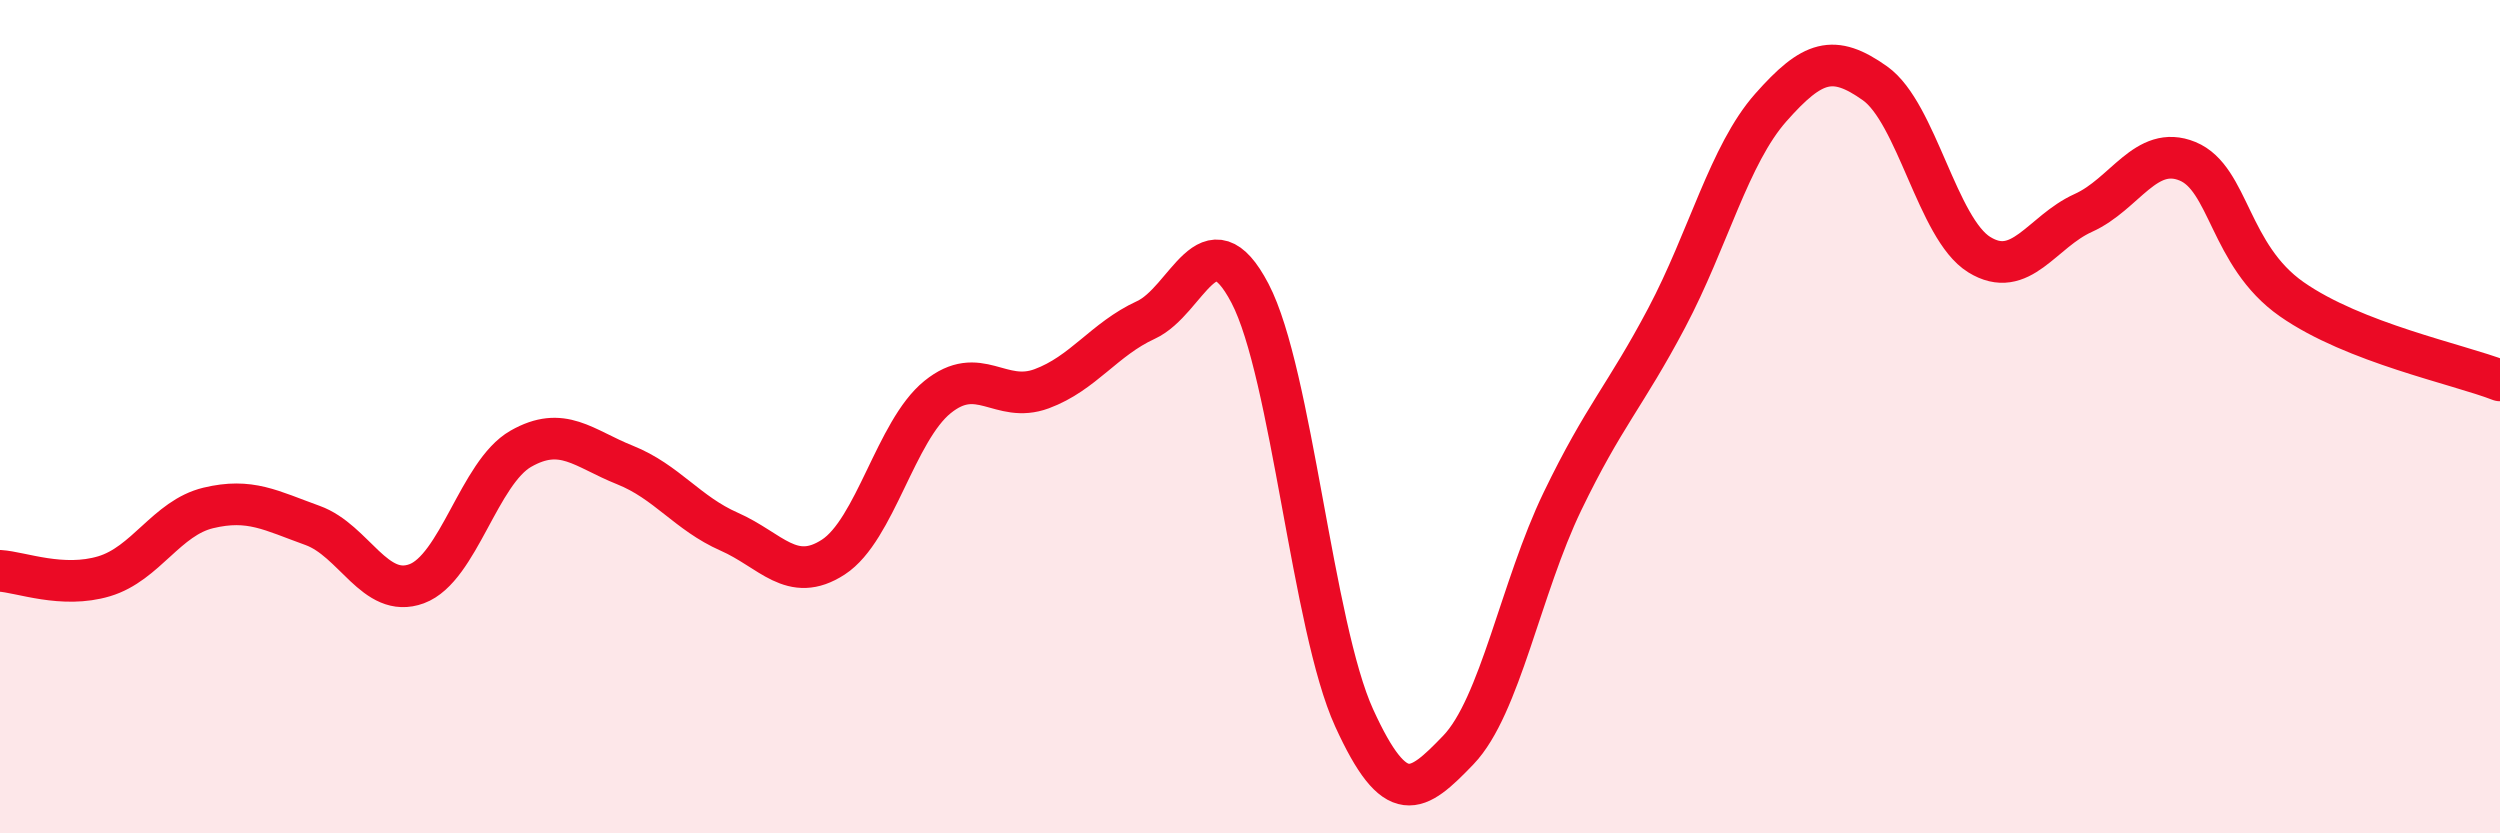 
    <svg width="60" height="20" viewBox="0 0 60 20" xmlns="http://www.w3.org/2000/svg">
      <path
        d="M 0,13.7 C 0.5,13.73 1.5,14.13 2.5,13.83 C 3.5,13.53 4,12.43 5,12.19 C 6,11.95 6.5,12.25 7.5,12.61 C 8.5,12.97 9,14.38 10,14.01 C 11,13.64 11.5,11.34 12.5,10.77 C 13.5,10.2 14,10.76 15,11.16 C 16,11.56 16.5,12.32 17.5,12.76 C 18.5,13.2 19,14.02 20,13.37 C 21,12.72 21.5,10.34 22.5,9.53 C 23.5,8.72 24,9.7 25,9.33 C 26,8.96 26.5,8.14 27.5,7.68 C 28.5,7.22 29,5.13 30,7.04 C 31,8.95 31.5,15.04 32.5,17.23 C 33.5,19.42 34,19.04 35,18 C 36,16.96 36.5,14.1 37.5,12.03 C 38.5,9.96 39,9.52 40,7.63 C 41,5.74 41.5,3.71 42.5,2.58 C 43.5,1.45 44,1.29 45,2 C 46,2.71 46.5,5.49 47.5,6.11 C 48.5,6.73 49,5.56 50,5.11 C 51,4.66 51.5,3.46 52.5,3.87 C 53.5,4.28 53.5,6.13 55,7.18 C 56.5,8.23 59,8.74 60,9.13L60 20L0 20Z"
        fill="#EB0A25"
        opacity="0.1"
        stroke-linecap="round"
        stroke-linejoin="round"
      />
      <path
        d="M 0,13.7 C 0.5,13.73 1.5,14.13 2.5,13.83 C 3.5,13.53 4,12.43 5,12.19 C 6,11.95 6.5,12.25 7.5,12.61 C 8.5,12.97 9,14.38 10,14.01 C 11,13.64 11.5,11.34 12.5,10.77 C 13.5,10.2 14,10.76 15,11.16 C 16,11.56 16.5,12.32 17.5,12.76 C 18.5,13.2 19,14.02 20,13.37 C 21,12.72 21.5,10.34 22.5,9.53 C 23.5,8.72 24,9.7 25,9.33 C 26,8.96 26.5,8.14 27.5,7.68 C 28.5,7.22 29,5.13 30,7.04 C 31,8.95 31.5,15.04 32.5,17.23 C 33.5,19.42 34,19.04 35,18 C 36,16.96 36.5,14.1 37.5,12.03 C 38.5,9.96 39,9.52 40,7.63 C 41,5.74 41.5,3.71 42.5,2.58 C 43.5,1.45 44,1.29 45,2 C 46,2.71 46.5,5.49 47.5,6.11 C 48.5,6.73 49,5.56 50,5.11 C 51,4.66 51.5,3.46 52.5,3.87 C 53.5,4.28 53.5,6.13 55,7.18 C 56.5,8.23 59,8.74 60,9.13"
        stroke="#EB0A25"
        stroke-width="1"
        fill="none"
        stroke-linecap="round"
        stroke-linejoin="round"
      />
    </svg>
  